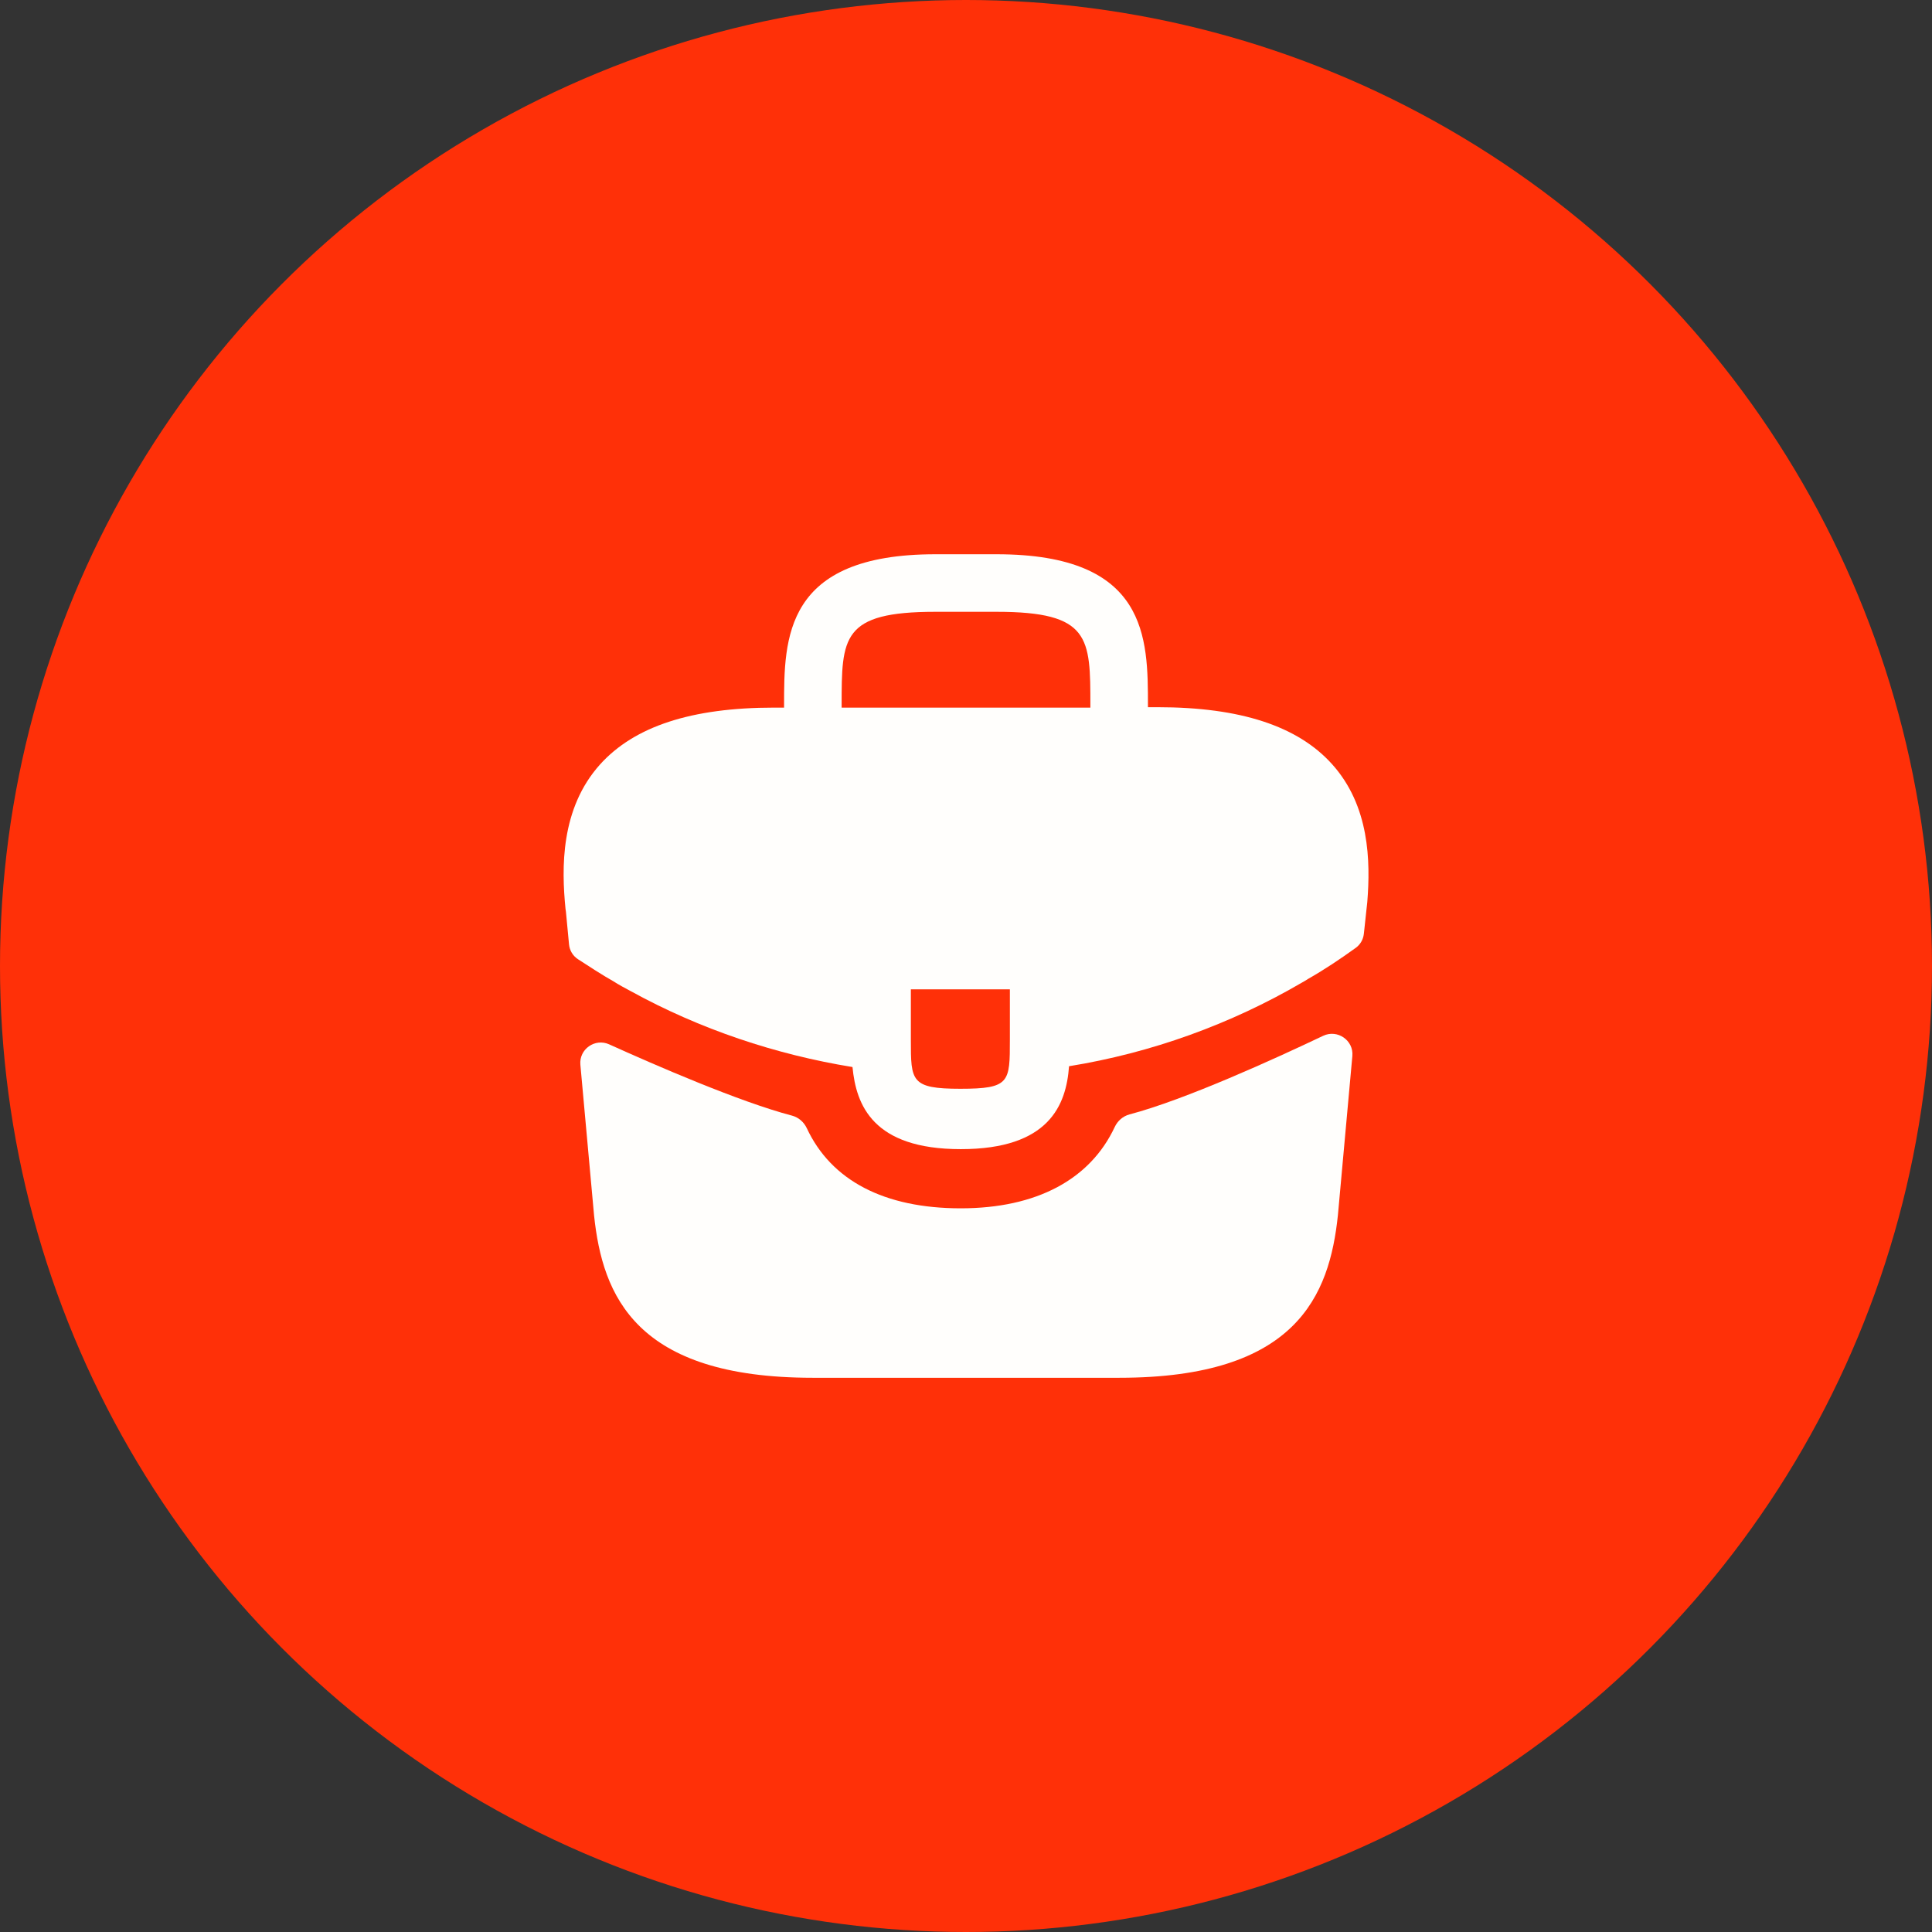 <svg width="200" height="200" viewBox="0 0 200 200" fill="none" xmlns="http://www.w3.org/2000/svg">
<rect x="0" y="0" width="200" height="200" fill="#333333" stroke="none"/>
<ellipse cx="100" cy="100" rx="100" ry="100" fill="#FF3008"/>
<path d="M137.875 79.084C134.334 75.167 128.417 73.209 119.834 73.209H118.834V73.042C118.834 66.042 118.834 57.376 103.167 57.376H96.834C81.167 57.376 81.167 66.084 81.167 73.042V73.251H80.167C71.542 73.251 65.667 75.209 62.125 79.126C58 83.709 58.125 89.876 58.542 94.084L58.584 94.376L58.906 97.764C58.966 98.388 59.302 98.952 59.827 99.295C60.826 99.949 62.498 101.027 63.5 101.584C64.084 101.959 64.709 102.292 65.334 102.625C72.459 106.542 80.292 109.167 88.25 110.459C88.625 114.375 90.334 118.959 99.459 118.959C108.584 118.959 110.375 114.417 110.667 110.375C119.167 109 127.375 106.042 134.792 101.709C135.042 101.584 135.209 101.459 135.417 101.334C137.07 100.4 138.785 99.248 140.348 98.121C140.819 97.781 141.12 97.256 141.184 96.679L141.25 96.084L141.459 94.126C141.5 93.876 141.5 93.667 141.542 93.376C141.875 89.167 141.792 83.417 137.875 79.084ZM104.542 107.625C104.542 112.042 104.542 112.709 99.417 112.709C94.292 112.709 94.292 111.917 94.292 107.667V102.417H104.542V107.625ZM87.125 73.209V73.042C87.125 65.959 87.125 63.334 96.834 63.334H103.167C112.875 63.334 112.875 66.001 112.875 73.042V73.251H87.125V73.209Z" fill="#FFFEFC"/>
<path d="M136.972 107.227C138.446 106.526 140.143 107.694 139.995 109.319L138.5 125.793C137.625 134.127 134.208 142.627 115.875 142.627H84.124C65.791 142.627 62.374 134.127 61.499 125.835L60.08 110.219C59.934 108.613 61.592 107.446 63.061 108.111C67.809 110.259 76.572 114.07 81.985 115.488C82.67 115.667 83.224 116.157 83.523 116.798C86.052 122.207 91.537 125.085 99.458 125.085C107.3 125.085 112.854 122.096 115.392 116.674C115.692 116.032 116.246 115.543 116.931 115.362C122.679 113.85 132.007 109.59 136.972 107.227Z" fill="#FFFEFC"/>
</svg>
